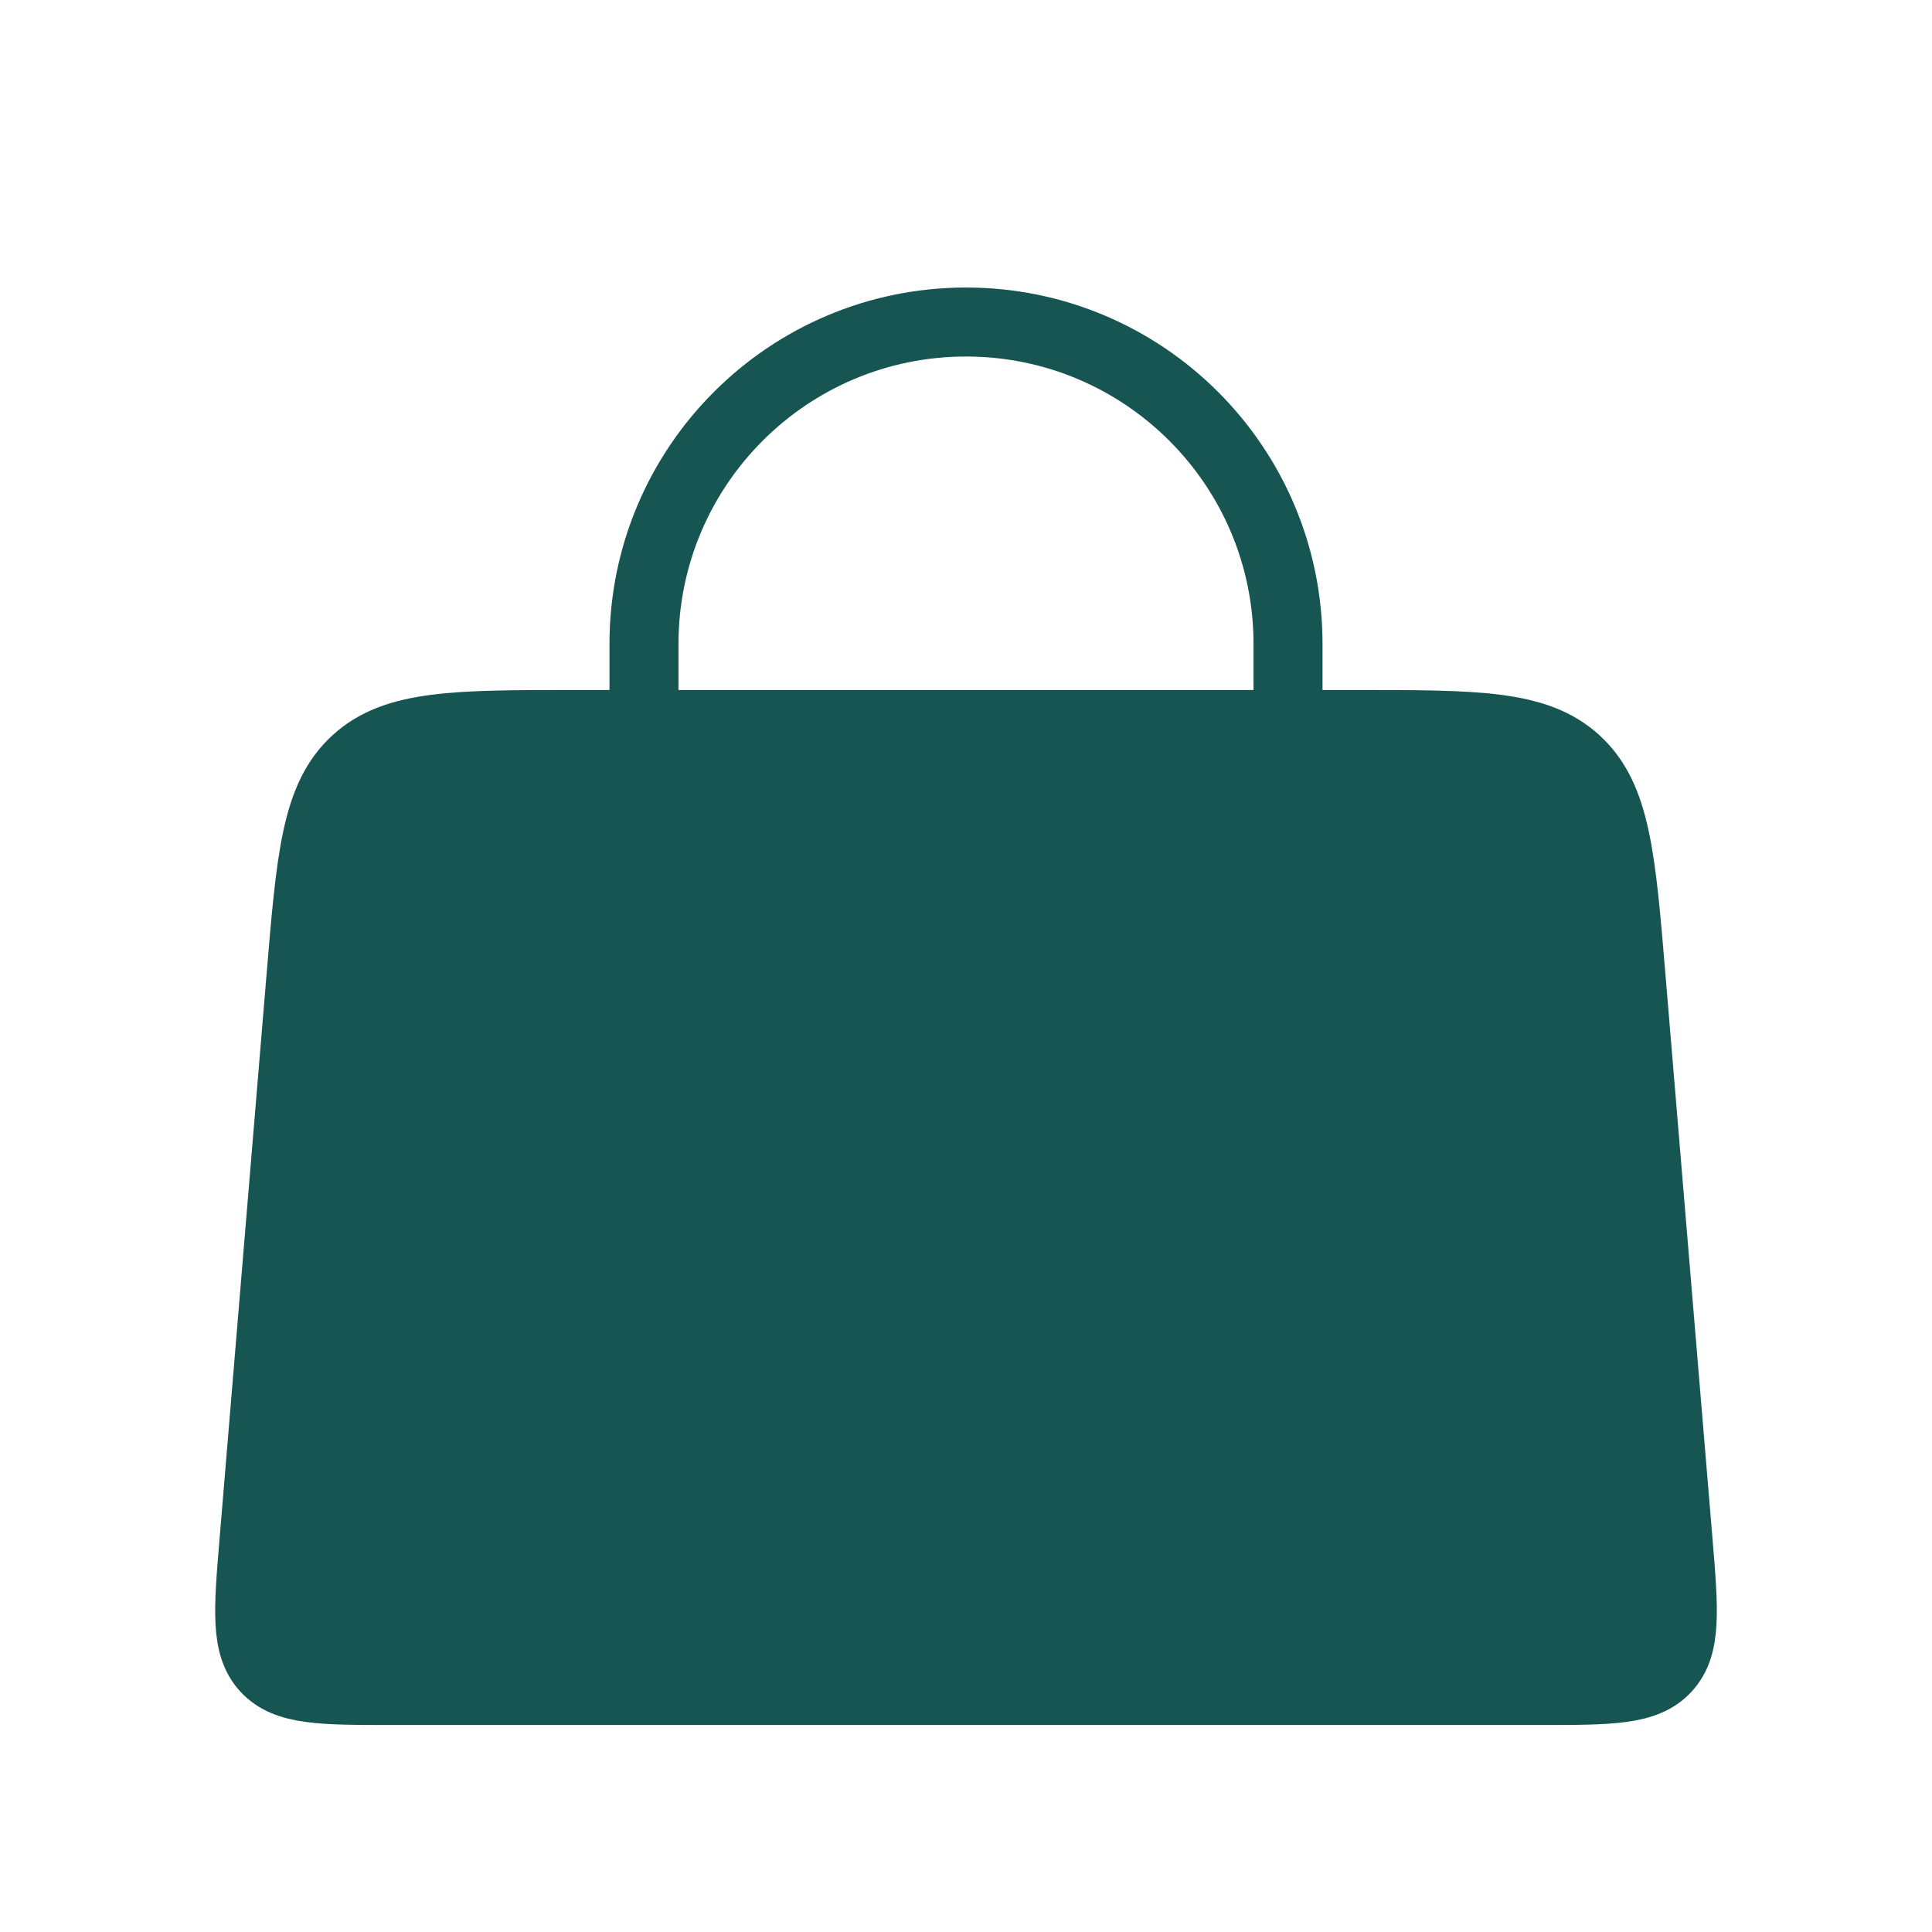<svg width="28" height="28" viewBox="0 0 28 28" fill="none" xmlns="http://www.w3.org/2000/svg">
    <path
        d="M9.333 14L9.333 9.333C9.333 6.756 11.423 4.667 14 4.667V4.667C16.577 4.667 18.667 6.756 18.667 9.333L18.667 14"
        stroke="#165551" stroke-linecap="round" />
    <path
        d="M4.361 14.168C4.506 12.427 4.579 11.556 5.153 11.028C5.727 10.5 6.6 10.5 8.347 10.5H19.653C21.4 10.5 22.273 10.5 22.847 11.028C23.421 11.556 23.494 12.427 23.639 14.168L24.32 22.334C24.404 23.347 24.446 23.854 24.149 24.177C23.852 24.5 23.343 24.5 22.326 24.5H5.674C4.657 24.5 4.148 24.5 3.851 24.177C3.554 23.854 3.596 23.347 3.681 22.334L4.361 14.168Z"
        fill="#165551" stroke="#165551" />
</svg>